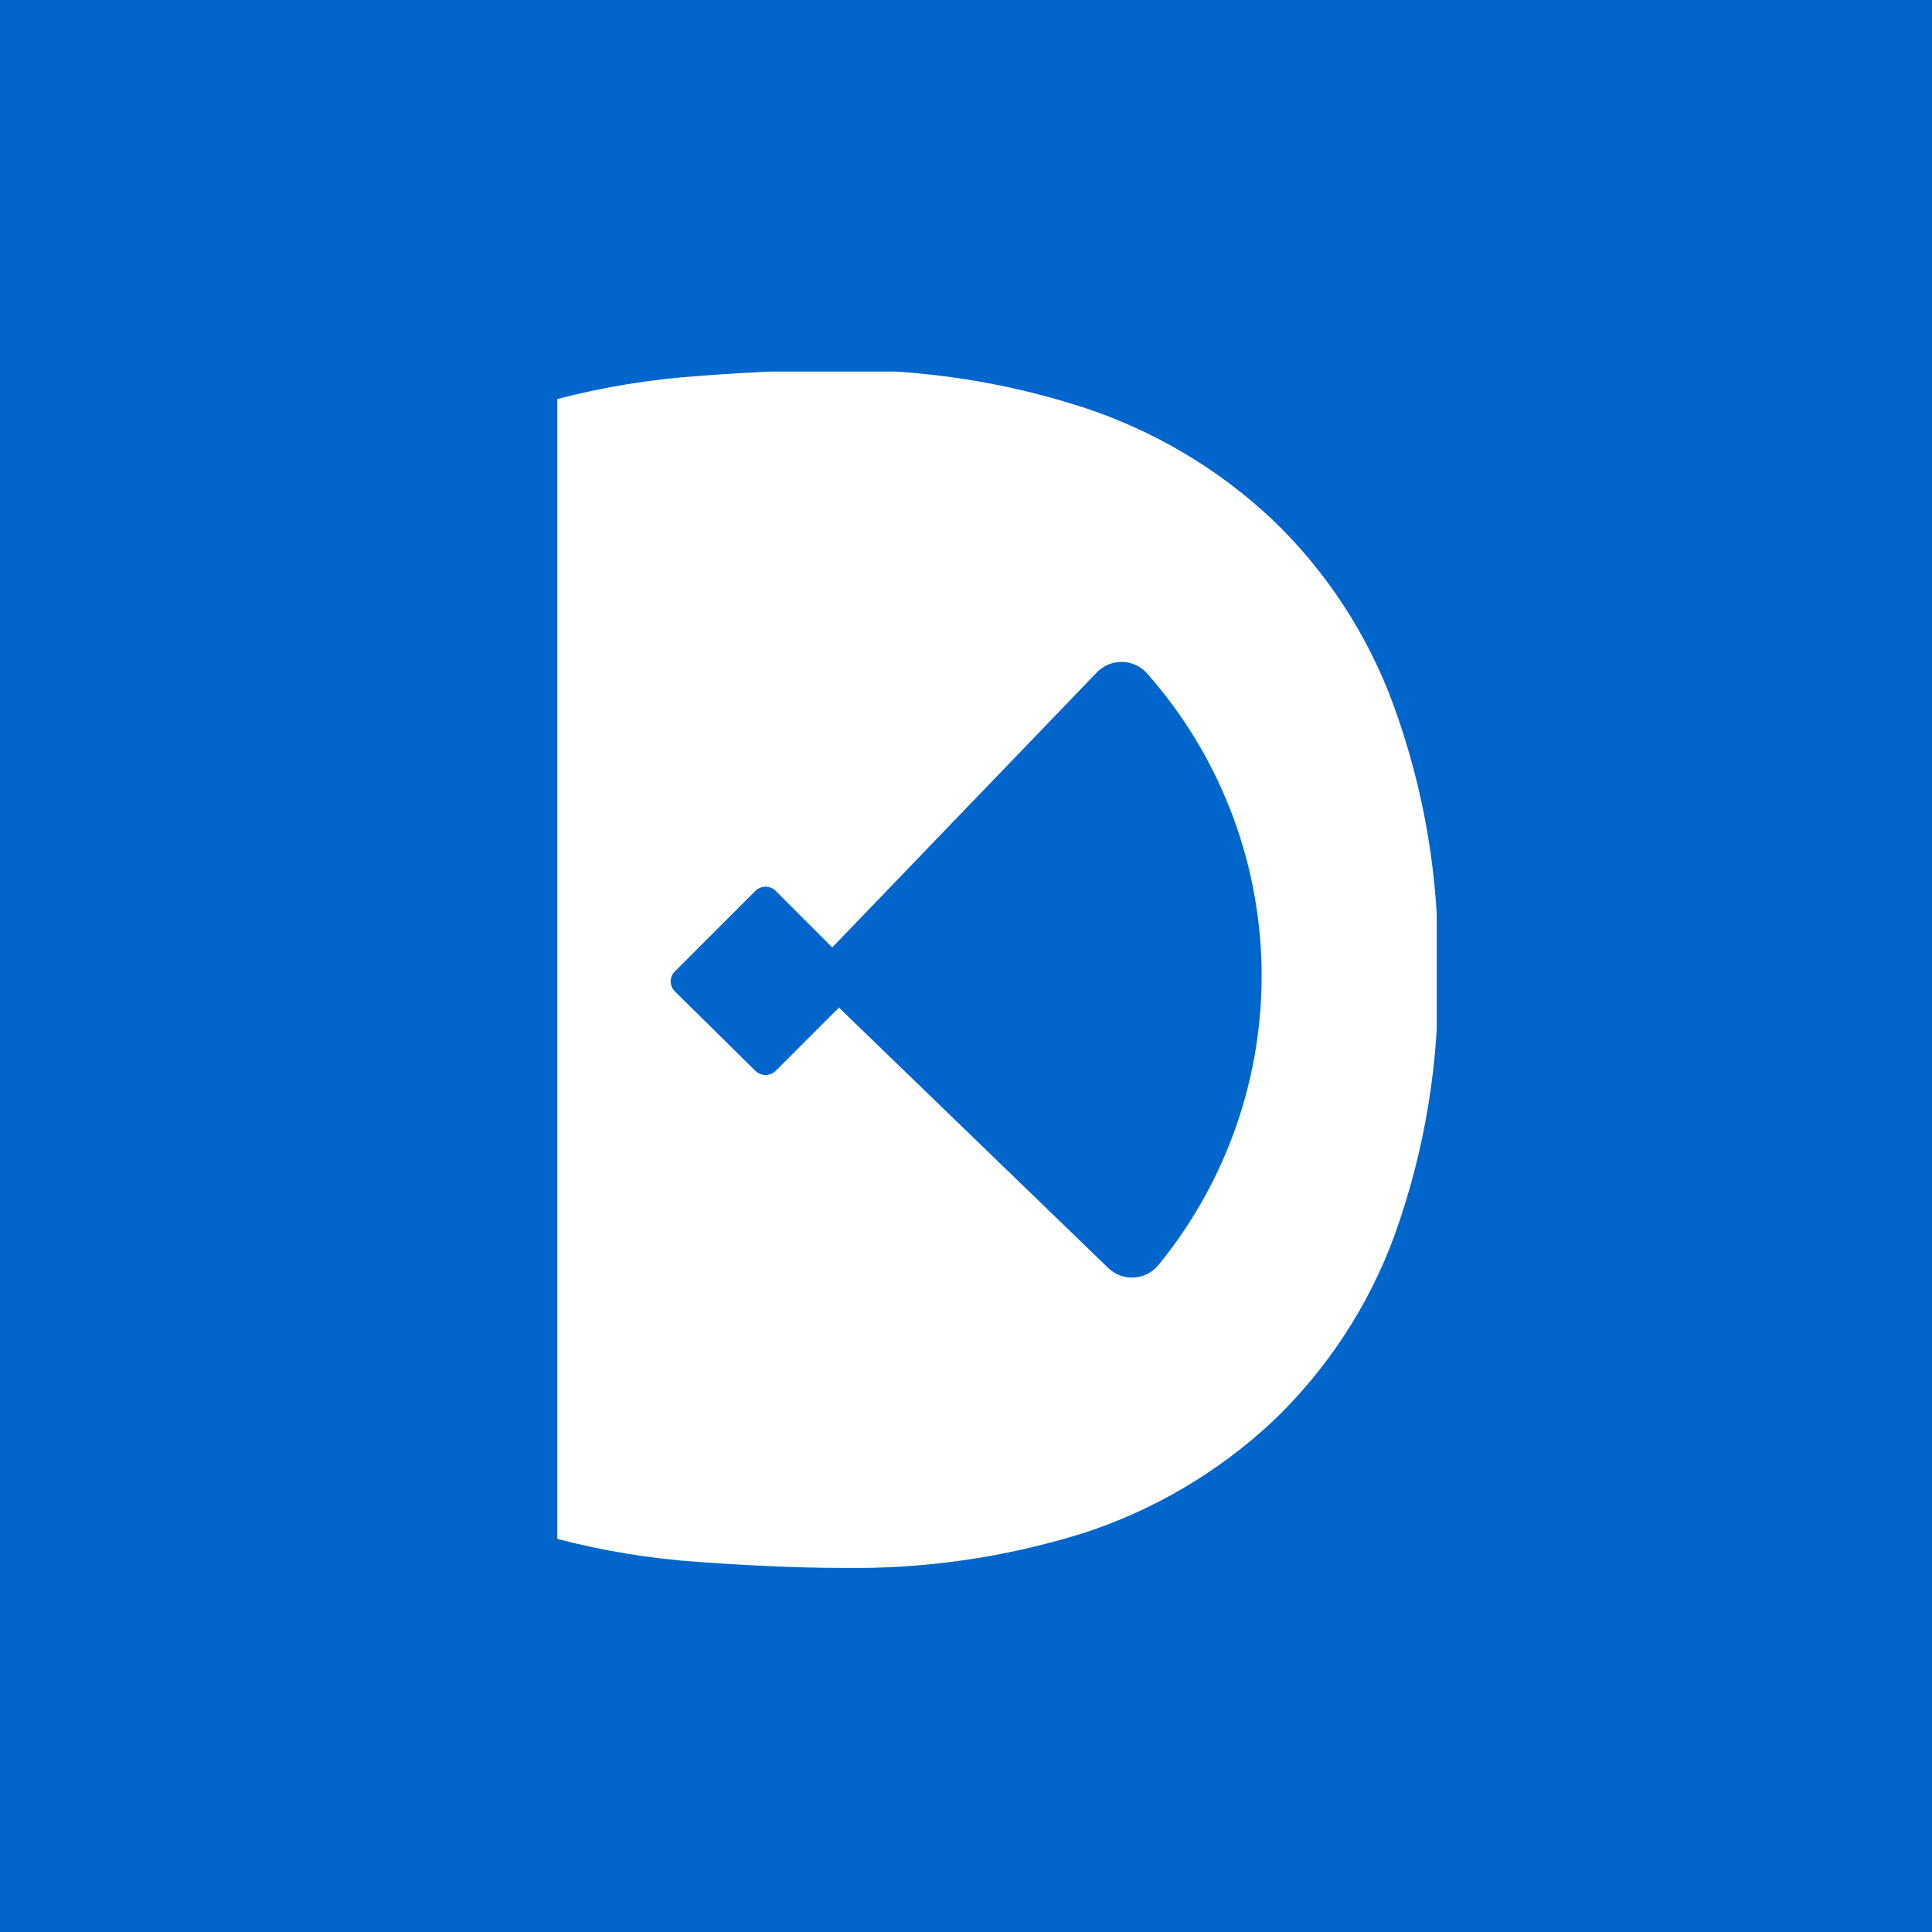 <svg width="52" height="52" viewBox="0 0 52 52" fill="none" xmlns="http://www.w3.org/2000/svg">
<rect width="52" height="52" fill="#0066CC"/>
<g clip-path="url(#clip0_2562_408)">
<path d="M37.5 18.96C36.804 17.064 35.682 15.353 34.22 13.96C32.766 12.601 31.032 11.577 29.14 10.96C27.044 10.282 24.853 9.944 22.65 9.96C21.49 9.96 20.2 10.01 18.8 10.12C17.517 10.207 16.244 10.415 15 10.74V41.42C16.244 41.745 17.517 41.953 18.8 42.04C20.2 42.14 21.49 42.2 22.65 42.2C24.86 42.238 27.061 41.921 29.17 41.26C31.062 40.643 32.796 39.619 34.25 38.26C35.712 36.867 36.834 35.156 37.53 33.26C38.354 30.972 38.751 28.552 38.7 26.12C38.745 23.68 38.338 21.252 37.5 18.96ZM31.17 34.06C31.088 34.157 30.987 34.236 30.873 34.292C30.759 34.348 30.635 34.38 30.508 34.385C30.381 34.391 30.255 34.37 30.136 34.325C30.018 34.279 29.91 34.209 29.82 34.12L22.58 27.12L20.88 28.82C20.807 28.893 20.708 28.933 20.605 28.933C20.502 28.933 20.403 28.893 20.33 28.82L18.17 26.69C18.133 26.654 18.103 26.612 18.083 26.565C18.063 26.517 18.052 26.466 18.052 26.415C18.052 26.364 18.063 26.313 18.083 26.265C18.103 26.218 18.133 26.175 18.17 26.14L20.33 23.98C20.403 23.907 20.502 23.866 20.605 23.866C20.708 23.866 20.807 23.907 20.88 23.98L22.4 25.5L29.51 18.11C29.596 18.017 29.701 17.943 29.817 17.892C29.933 17.841 30.058 17.815 30.185 17.815C30.312 17.815 30.437 17.841 30.553 17.892C30.669 17.943 30.774 18.017 30.86 18.11C32.801 20.297 33.898 23.105 33.955 26.028C34.011 28.951 33.024 31.799 31.17 34.06Z" fill="white"/>
</g>
<defs>
<clipPath id="clip0_2562_408">
<rect width="23.67" height="32.2" fill="white" transform="translate(15 10)"/>
</clipPath>
</defs>
</svg>
